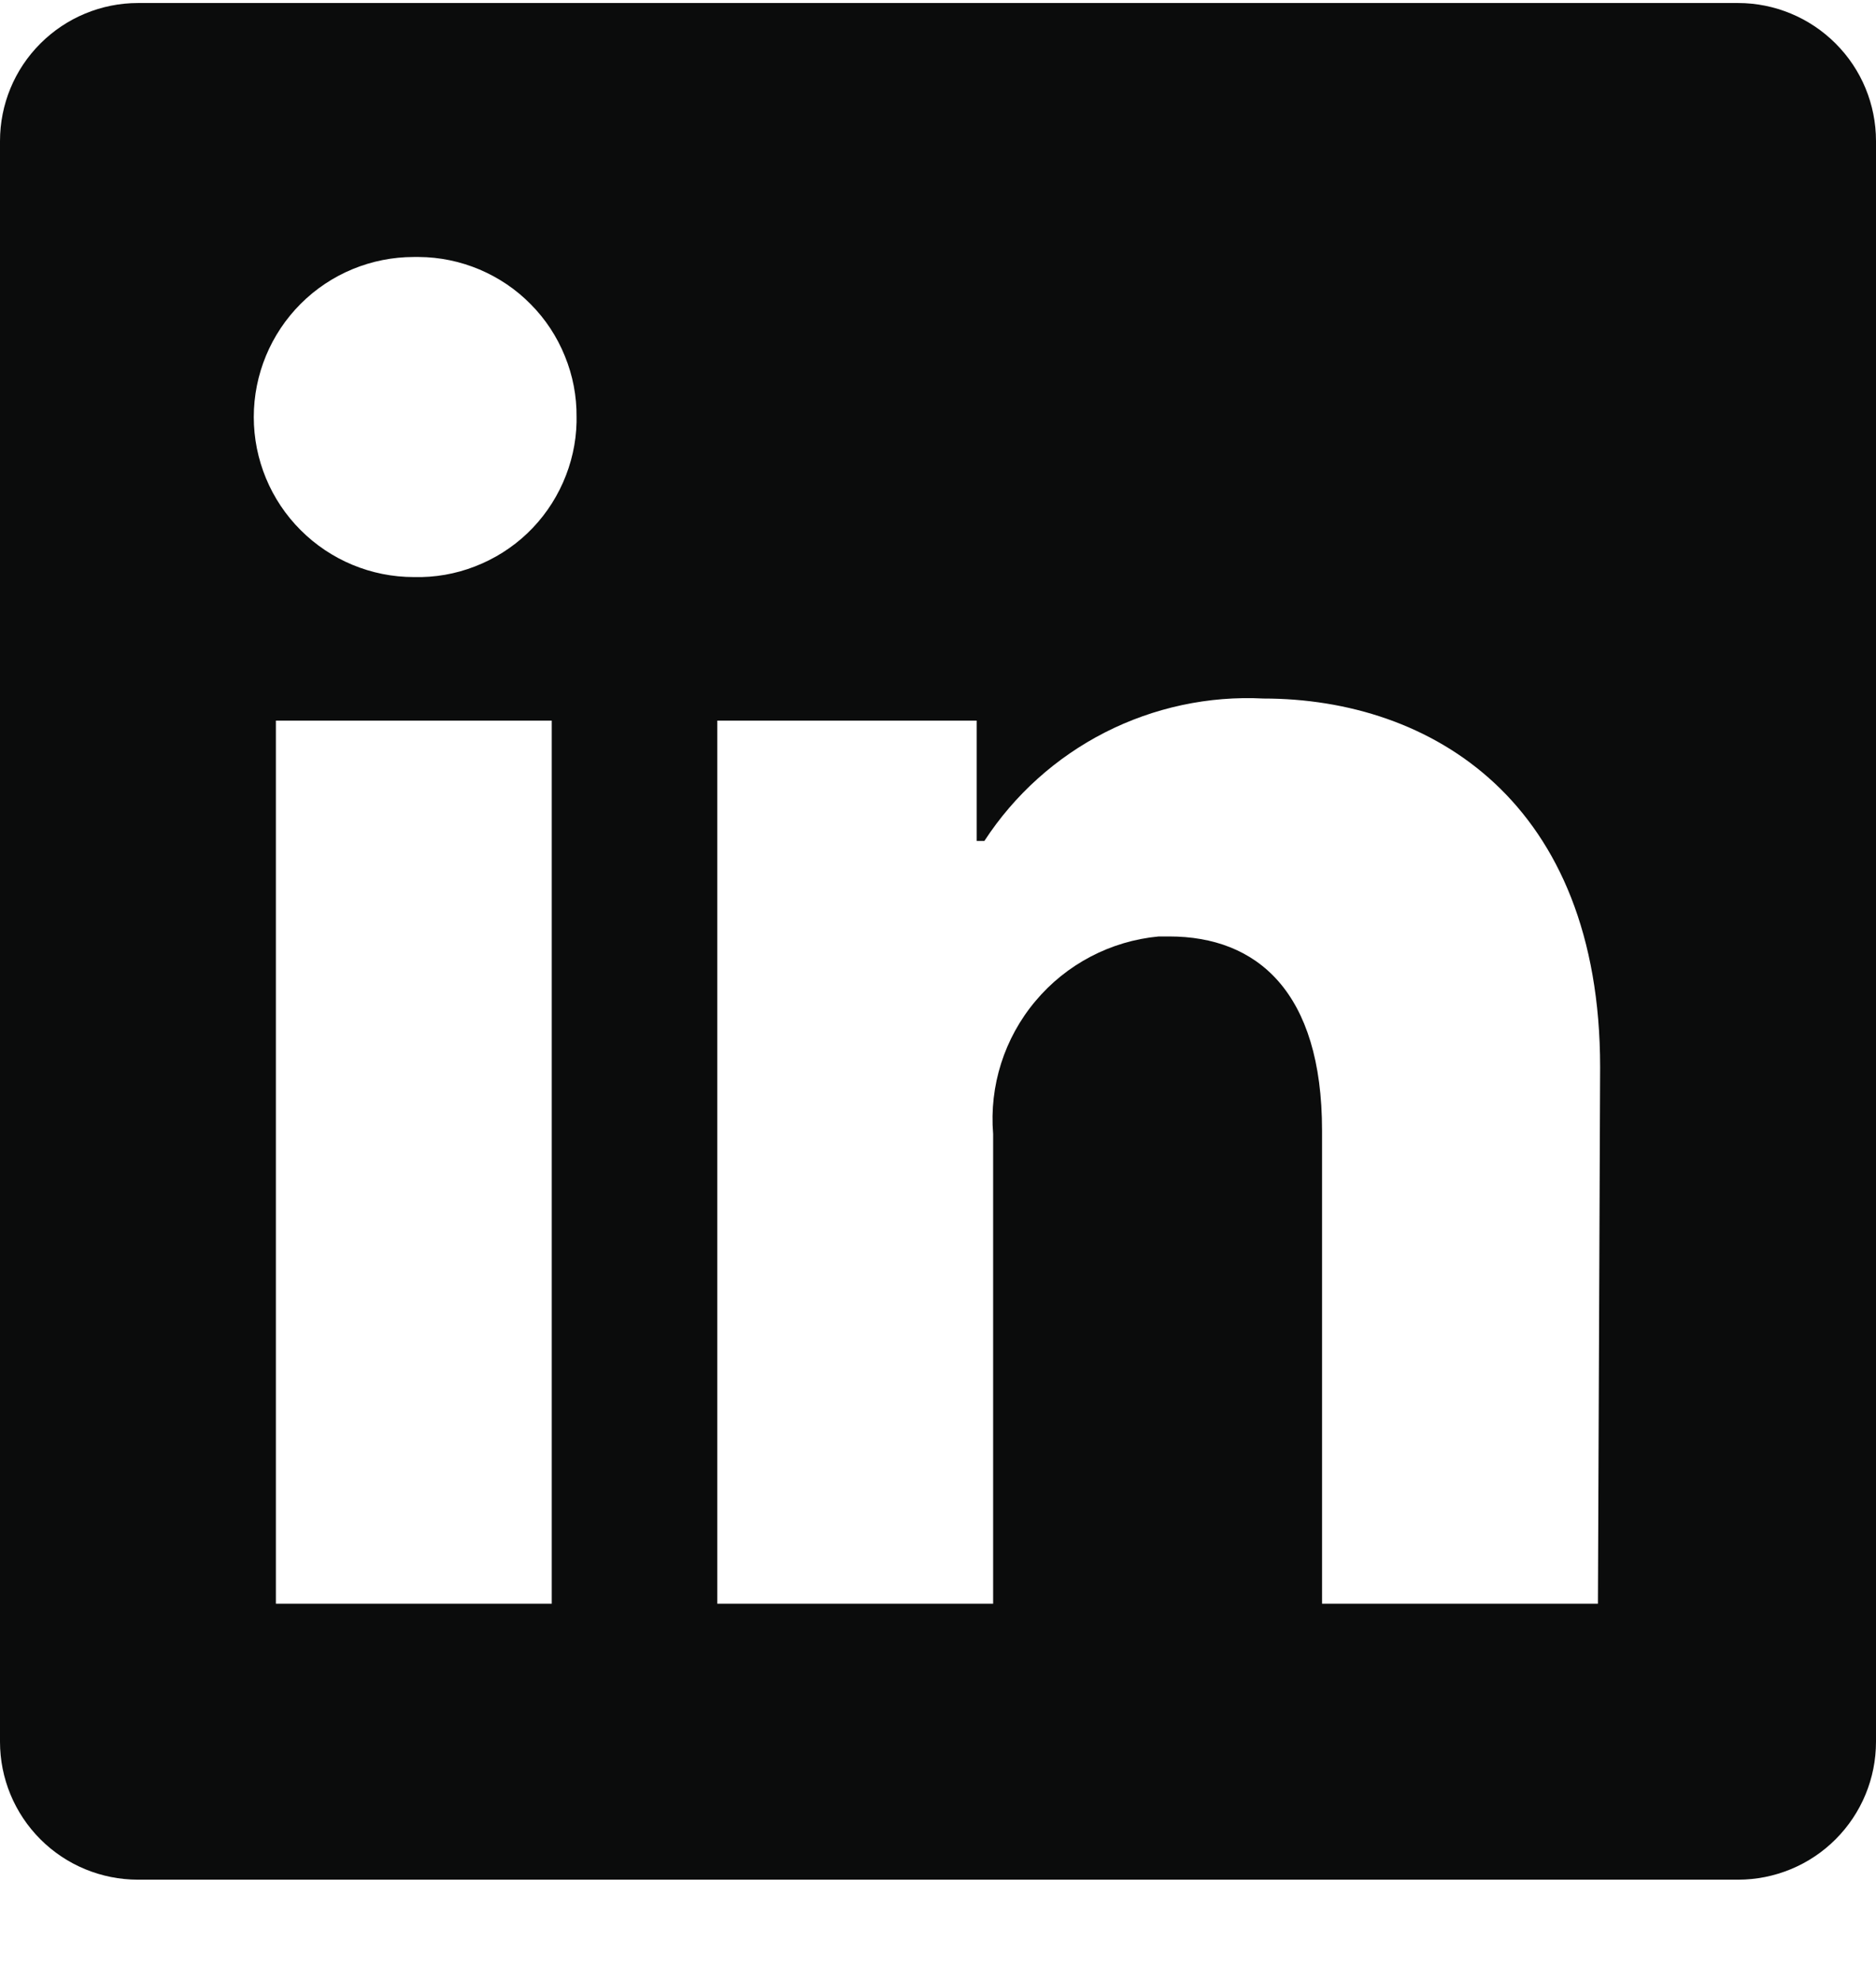 <?xml version="1.0" encoding="UTF-8"?>
<svg xmlns="http://www.w3.org/2000/svg" width="18" height="19" viewBox="0 0 18 19" fill="none">
  <path d="M18 1.353V16.706C18 17.057 17.861 17.393 17.612 17.642C17.364 17.89 17.027 18.029 16.677 18.029H1.324C0.973 18.029 0.636 17.89 0.388 17.642C0.139 17.393 0 17.057 0 16.706L0 1.353C0 1.002 0.139 0.665 0.388 0.417C0.636 0.169 0.973 0.029 1.324 0.029L16.677 0.029C17.027 0.029 17.364 0.169 17.612 0.417C17.861 0.665 18 1.002 18 1.353ZM5.294 6.912H2.647V15.382H5.294V6.912ZM5.532 4C5.534 3.8 5.496 3.601 5.42 3.416C5.345 3.23 5.234 3.061 5.093 2.919C4.953 2.776 4.785 2.663 4.601 2.585C4.416 2.507 4.218 2.466 4.018 2.465H3.971C3.563 2.465 3.173 2.626 2.885 2.914C2.597 3.202 2.435 3.593 2.435 4C2.435 4.407 2.597 4.798 2.885 5.085C3.173 5.373 3.563 5.535 3.971 5.535C4.171 5.54 4.37 5.506 4.557 5.433C4.744 5.361 4.915 5.253 5.06 5.115C5.205 4.977 5.321 4.811 5.402 4.628C5.483 4.445 5.528 4.248 5.532 4.048V4ZM15.353 10.236C15.353 7.69 13.733 6.7 12.123 6.7C11.597 6.673 11.072 6.786 10.602 7.025C10.132 7.265 9.733 7.624 9.445 8.066H9.371V6.912H6.882V15.382H9.529V10.877C9.491 10.415 9.636 9.958 9.934 9.603C10.231 9.248 10.657 9.025 11.118 8.982H11.218C12.06 8.982 12.685 9.511 12.685 10.845V15.382H15.332L15.353 10.236Z" fill="#0B0C0C"></path>
</svg>
